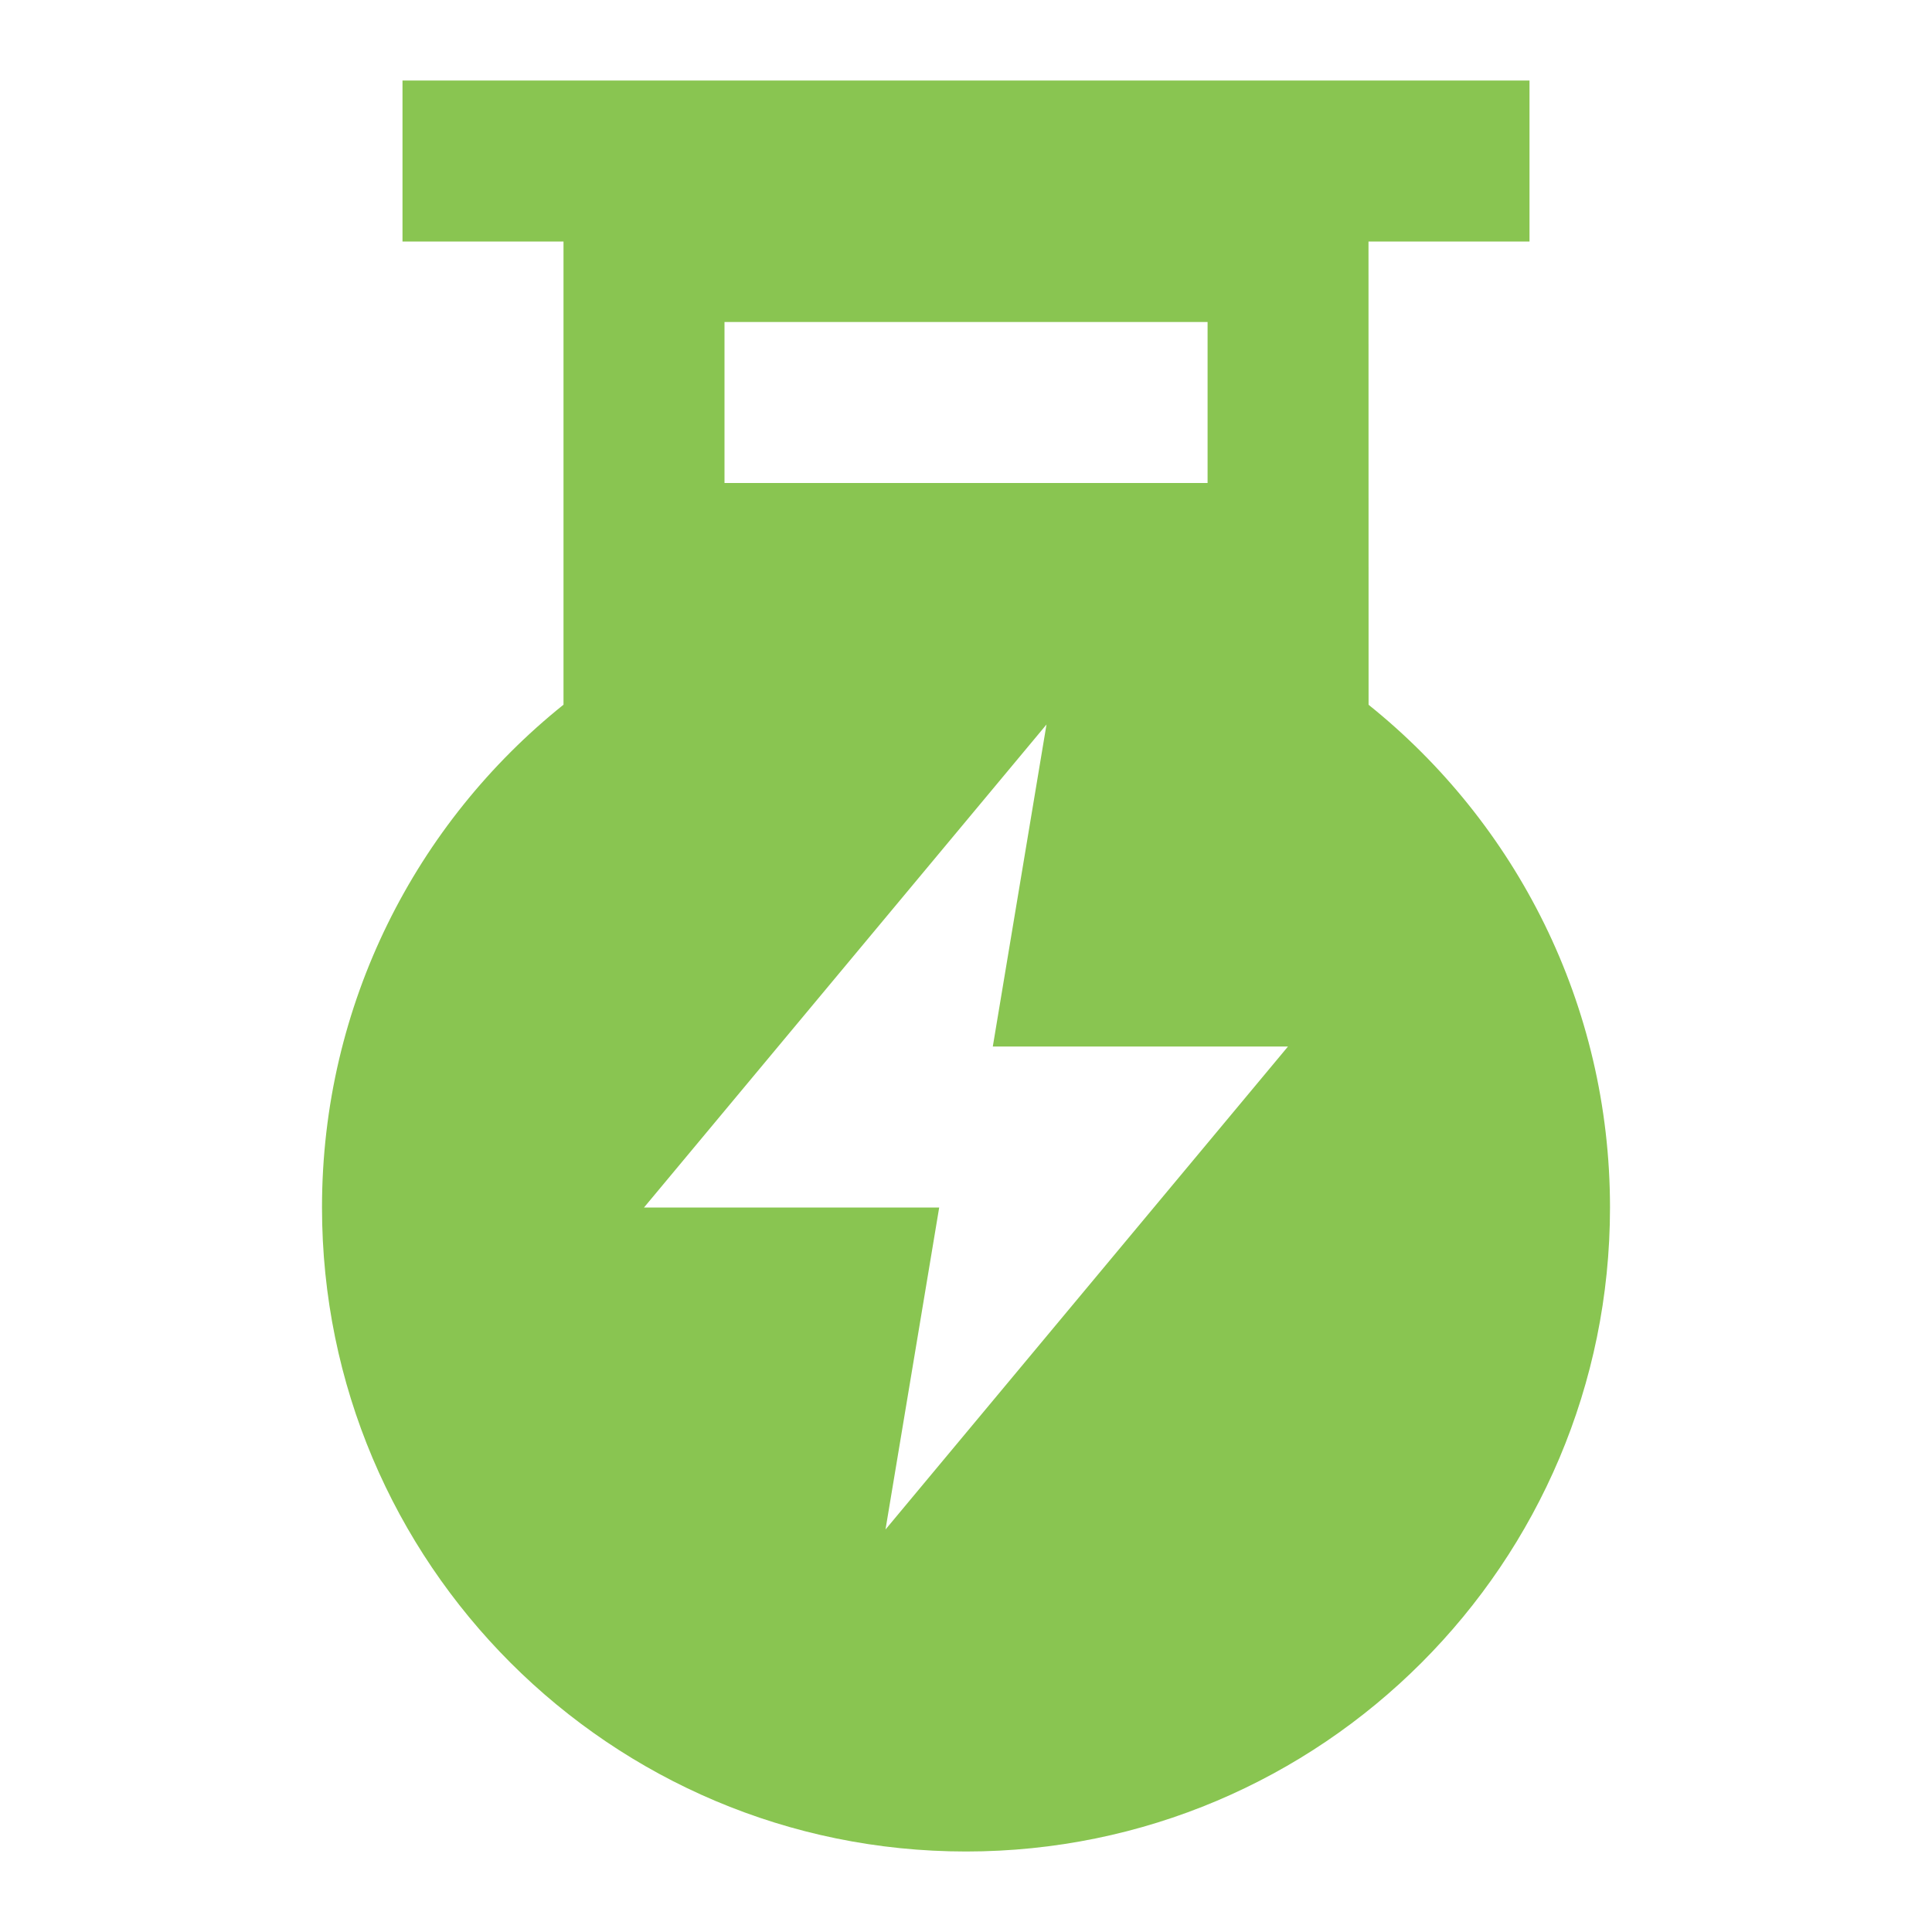 <?xml version="1.0" encoding="UTF-8"?>
<svg width="24px" height="24px" viewBox="0 0 24 24" version="1.1" xmlns="http://www.w3.org/2000/svg" xmlns:xlink="http://www.w3.org/1999/xlink">
    <!-- Generator: Sketch 64 (93537) - https://sketch.com -->
    <title>icon/carantine-fill</title>
    <desc>Created with Sketch.</desc>
    <g id="icon/carantine-fill" stroke="none" stroke-width="1" fill="none" fill-rule="evenodd">
        <g fill="#89C551" fill-rule="nonzero" id="Combined-Shape">
            <path d="M19,1 L19,3 L17,3 L17.001,8.755 C18.829,10.221 20,12.474 20,15 C20,19.418 16.418,23 12,23 C7.582,23 4,19.418 4,15 C4,12.473 5.171,10.22 7,8.754 L7,3 L5,3 L5,1 L19,1 Z M13,9 L8,15 L11.667,15 L11,19 L16,13 L12.333,13 L13,9 Z M15.001,4 L9,4 L9,6 L15.001,6 L15.001,4 Z"></path>
        </g>
    </g>
</svg>